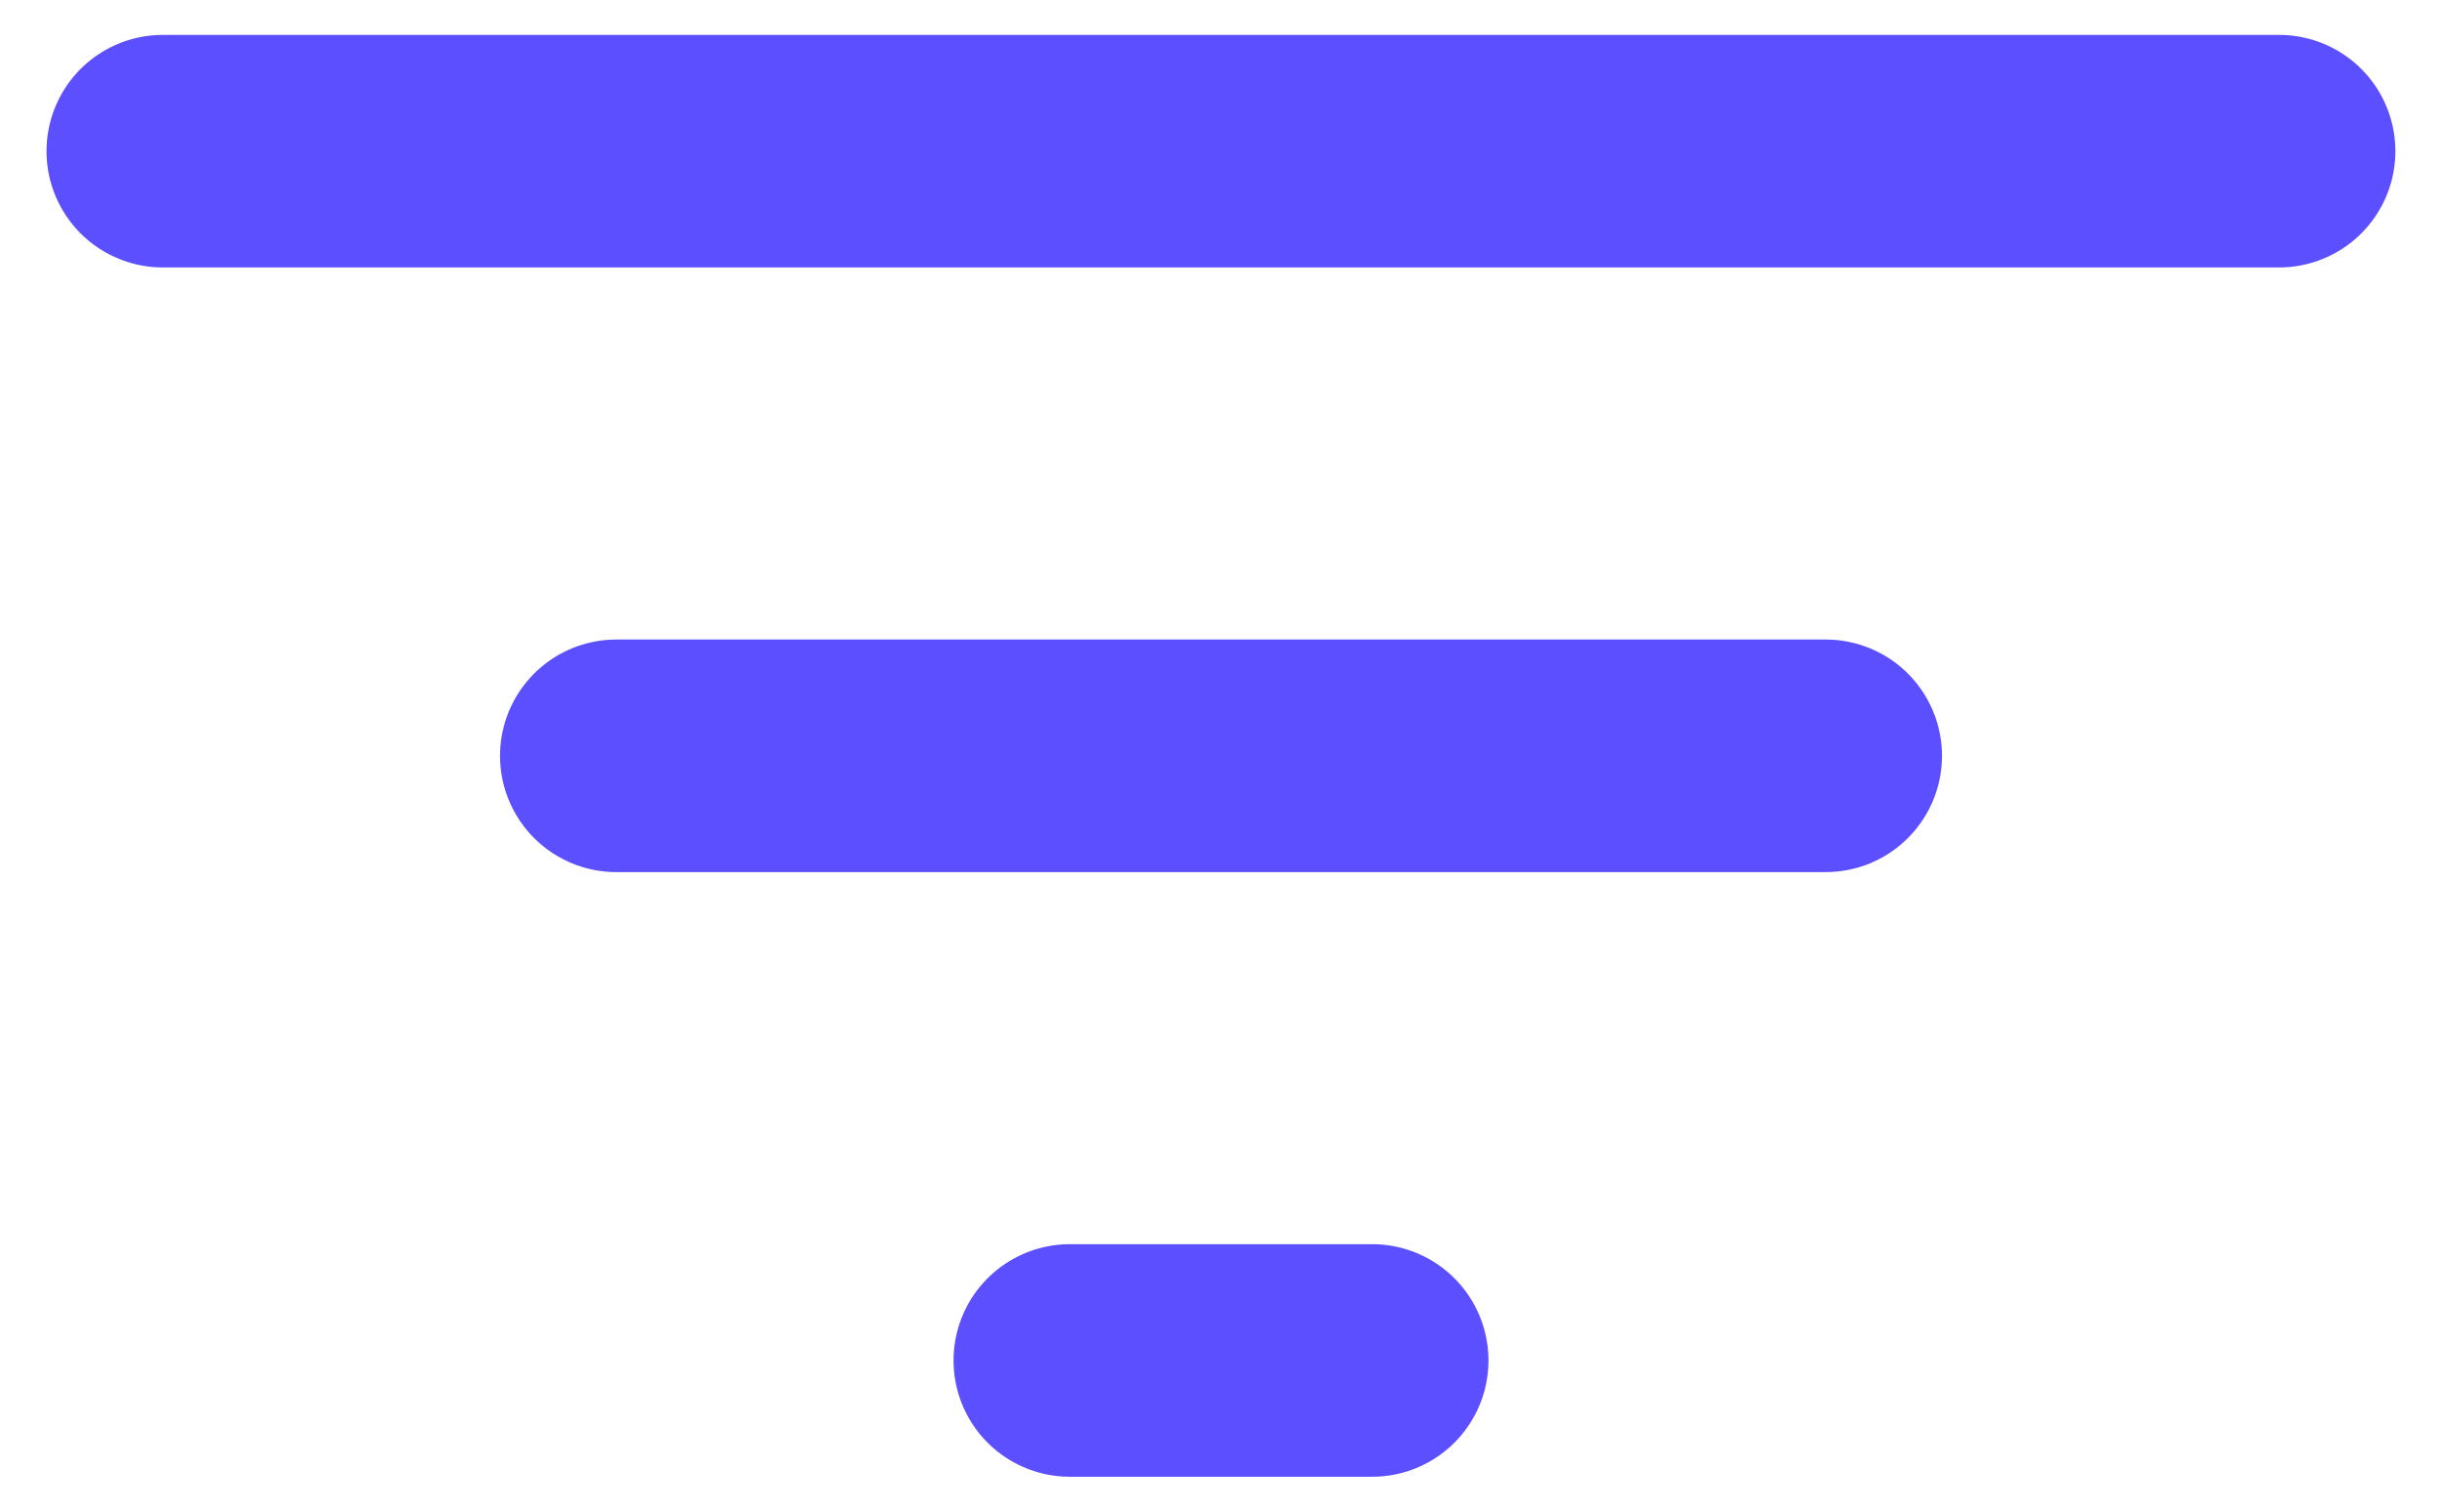 <?xml version="1.0" encoding="UTF-8"?>
<svg width="42px" height="26px" viewBox="0 0 42 26" version="1.1" xmlns="http://www.w3.org/2000/svg">
    <!-- Generator: Sketch 56.3 (81716) - https://sketch.com -->
    <title>Shoptize</title>
    <desc>Created with Sketch.</desc>
    <g id="Desktop" stroke="none" stroke-width="1" fill="none" fill-rule="evenodd" stroke-linecap="round" stroke-linejoin="round">
        <g id="Work-with_us__V5" transform="translate(-176, -1084)" stroke="#5B4FFF" stroke-width="4">
            <g id="Shoptize" transform="translate(171, 1071)">
                <path d="M7.8,15.6 L44.198,15.6" id="Path-4"></path>
                <path d="M15.6,26 L36.4,26" id="Path-4"></path>
                <path d="M23.4,36.4 L28.6,36.4" id="Path-4"></path>
            </g>
        </g>
    </g>
</svg>